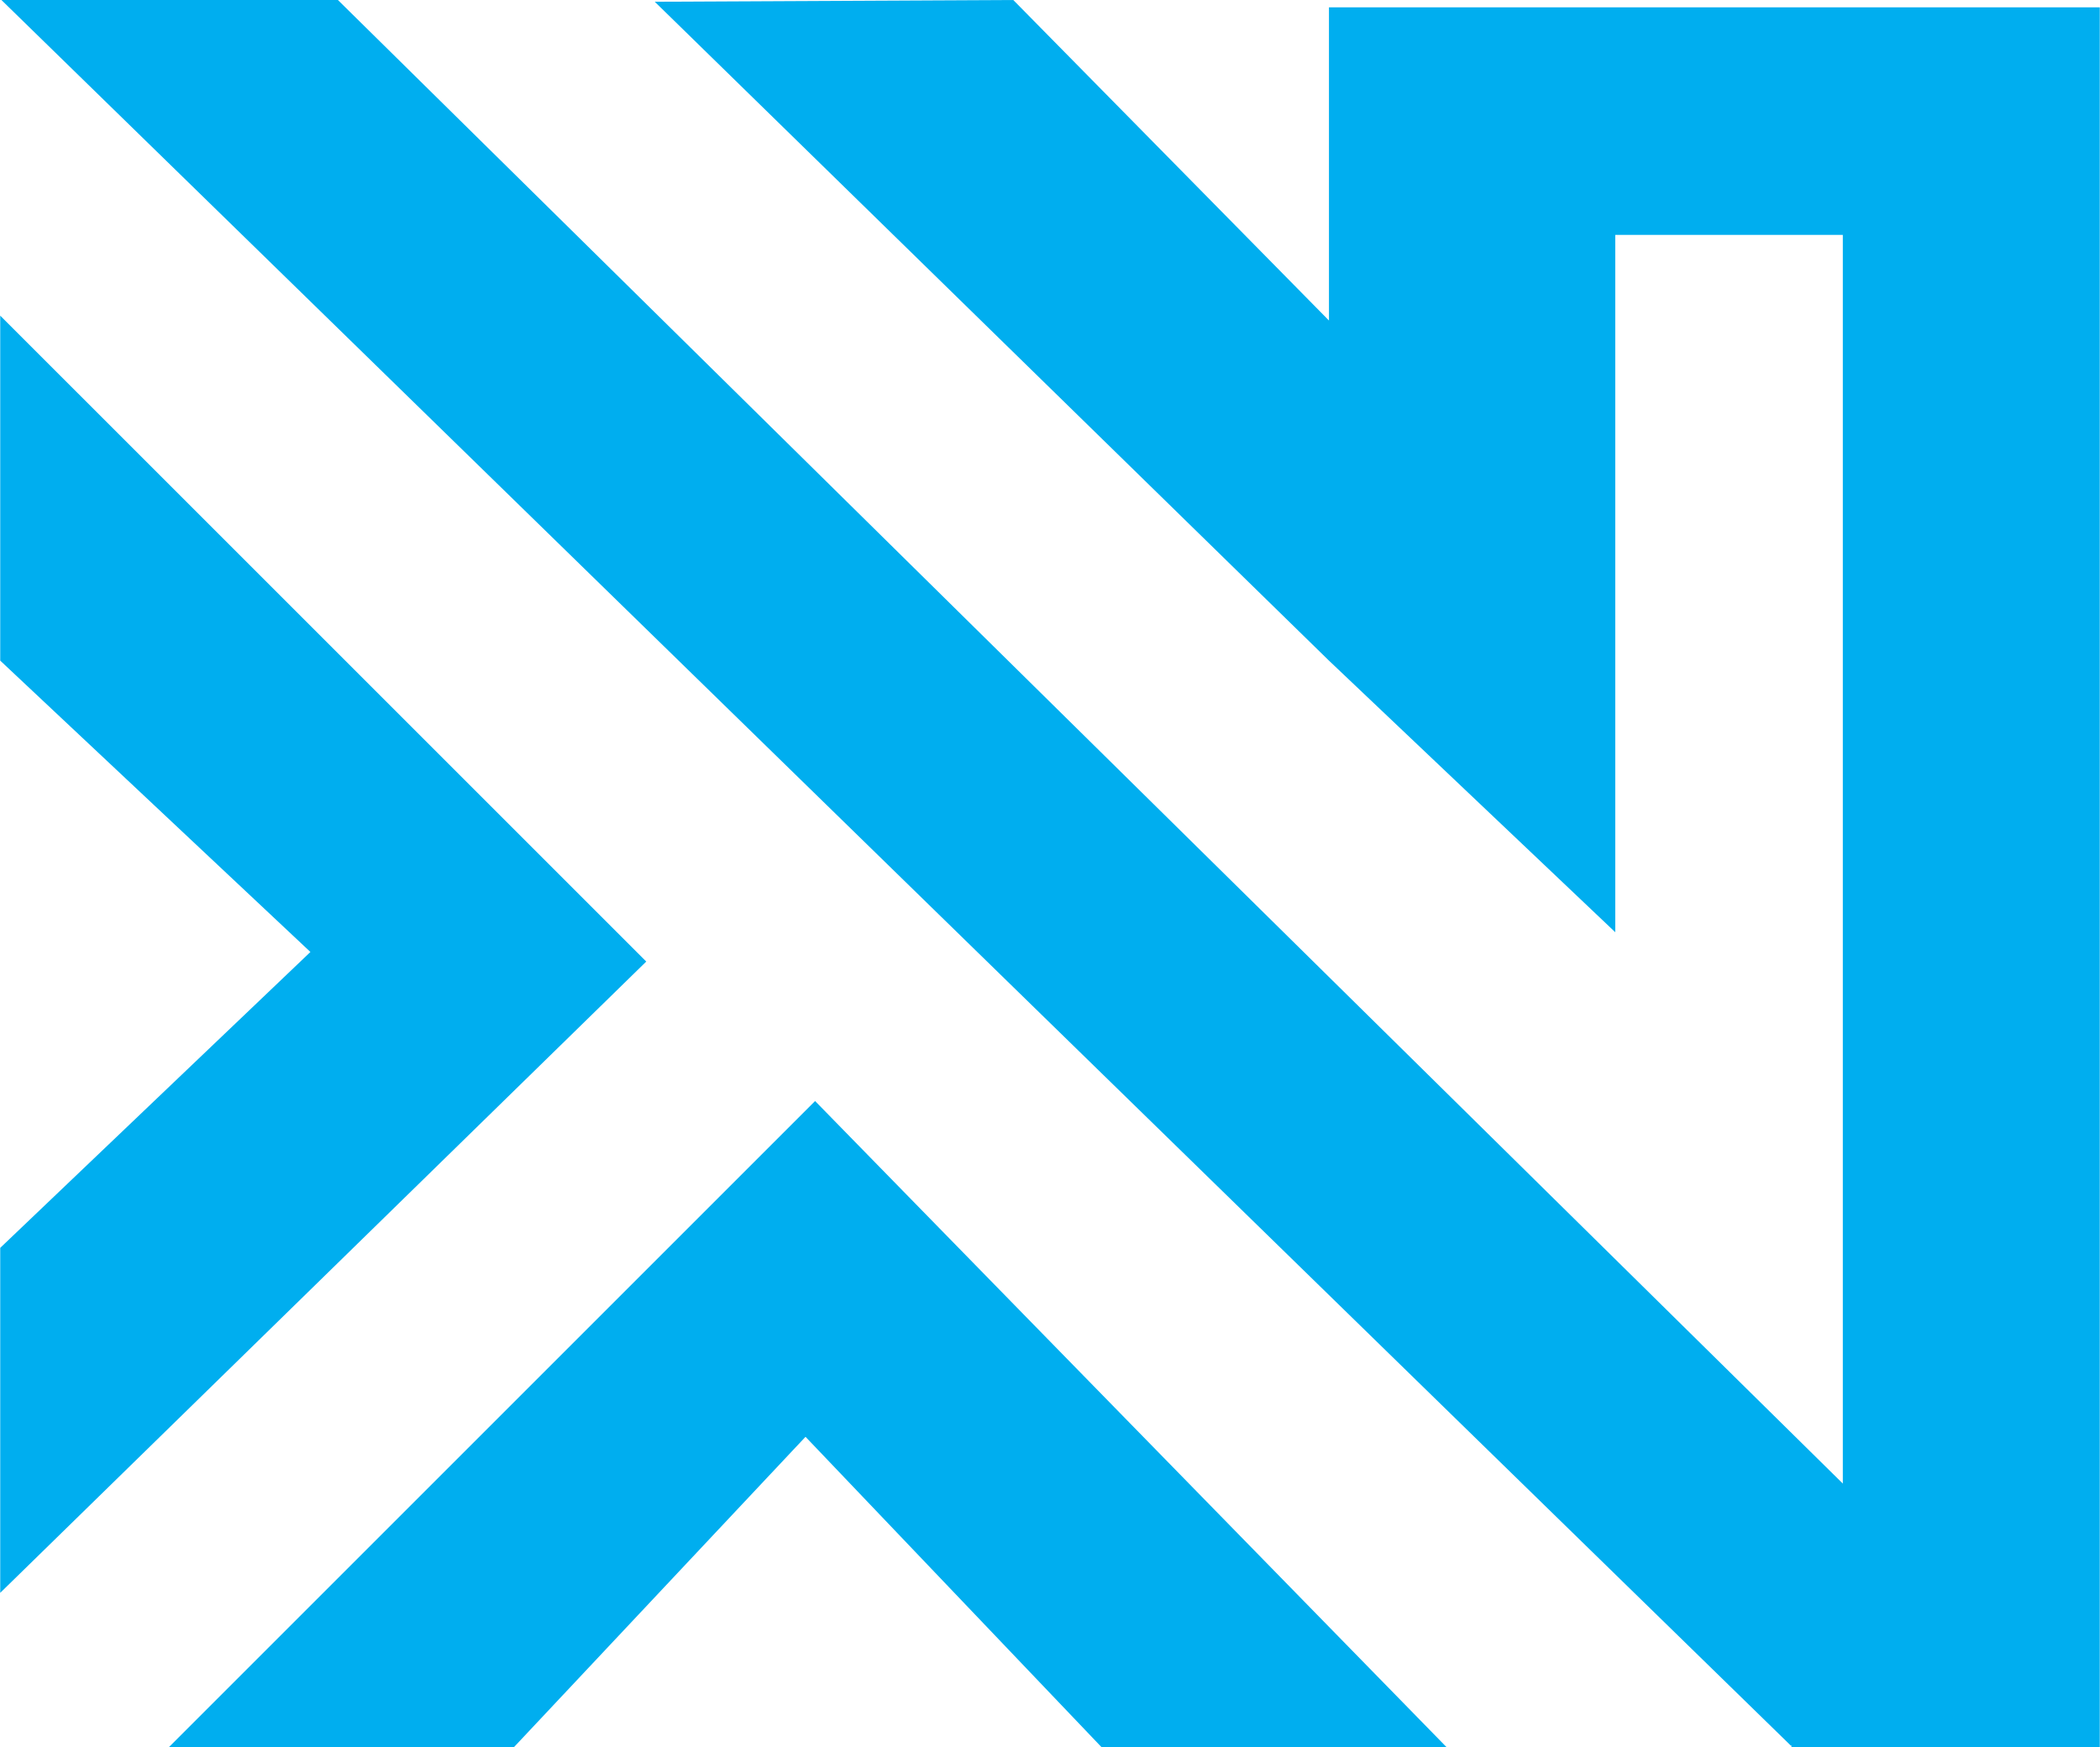 <?xml version="1.0" encoding="UTF-8"?> <svg xmlns="http://www.w3.org/2000/svg" data-name="Layer 1" viewBox="0 0 478 397.78" width="2500" height="2080"><title>xnn</title><path fill="#00aeef" d="M108.64 180.5L0 71.87v78.55l70.62 66.34L0 284.13v78.55l147.08-143.74-38.44-38.44zM329.25 397.78L185.52 250.7l-38.44 38.44L38.44 397.78h78.55l66.35-70.63 67.36 70.63h78.55zM419.5 1.67H302.51v71.31L230.64 0l-81.62.4 153.49 150.02 65.18 61.84V53.48h51.81V337.8L76.88 0H.27l407.42 397.49.11-.14v.43H478V1.67h-58.5z"></path></svg> 